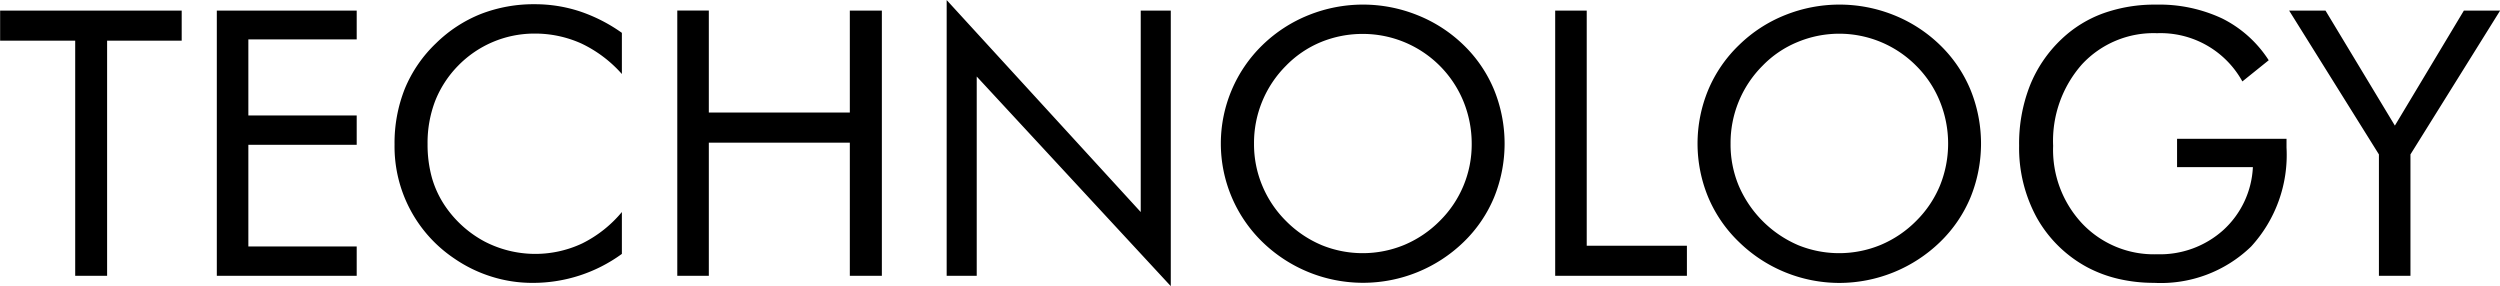 <svg xmlns="http://www.w3.org/2000/svg" width="202.13" height="23.125"><path data-name="title/technology.svg" d="M1442.28 247.8v-19.013h6.03v-2.431h-14.68v2.431h6.07V247.8h2.58Zm20.18 0v-2.373h-8.76v-8.217h8.76v-2.373h-8.76v-6.152h8.76v-2.329h-11.31V247.8h11.31Zm21.44-19.644a13.007 13.007 0 0 0-3.44-1.75 11.6 11.6 0 0 0-3.6-.564 11.8 11.8 0 0 0-4.35.783 10.972 10.972 0 0 0-3.63 2.366 10.735 10.735 0 0 0-2.53 3.684 11.858 11.858 0 0 0-.83 4.505 10.91 10.91 0 0 0 4.82 9.213 11.159 11.159 0 0 0 3.02 1.472 10.955 10.955 0 0 0 3.31.506 12.192 12.192 0 0 0 7.23-2.343v-3.385a9.88 9.88 0 0 1-3.2 2.535 8.91 8.91 0 0 1-7.88-.14 8.949 8.949 0 0 1-3.17-2.819 8.01 8.01 0 0 1-1.1-2.315 9.991 9.991 0 0 1-.36-2.754 9.49 9.49 0 0 1 .61-3.479 8.589 8.589 0 0 1 1.85-2.849 8.613 8.613 0 0 1 6.12-2.607 9.115 9.115 0 0 1 3.85.8 10.206 10.206 0 0 1 3.28 2.469v-3.326Zm7.03 19.644v-10.766h11.4V247.8h2.59v-21.444h-2.59v8.244h-11.4v-8.247h-2.55V247.8h2.55Zm21.66 0v-16.113l15.69 16.949v-22.28h-2.43v16.288l-15.69-17.138V247.8h2.43Zm27.87-2.49a8.915 8.915 0 0 1-2.87-1.949 8.764 8.764 0 0 1-1.92-2.871 8.657 8.657 0 0 1-.66-3.369 8.823 8.823 0 0 1 2.58-6.3 8.454 8.454 0 0 1 2.83-1.919 8.844 8.844 0 0 1 3.39-.659 8.785 8.785 0 0 1 8.13 5.449 9.041 9.041 0 0 1 .67 3.428 8.685 8.685 0 0 1-2.58 6.24 8.9 8.9 0 0 1-2.87 1.941 8.795 8.795 0 0 1-6.7.01Zm13.96-12.547a10.76 10.76 0 0 0-2.47-3.626 11.405 11.405 0 0 0-3.74-2.417 11.774 11.774 0 0 0-8.78 0 11.467 11.467 0 0 0-3.73 2.417 11.1 11.1 0 0 0 0 15.938 11.679 11.679 0 0 0 16.25 0 10.768 10.768 0 0 0 2.47-3.618 11.54 11.54 0 0 0 0-8.693Zm15.59 15.037v-2.432h-8.1v-19.012h-2.55V247.8h10.65Zm8.97-2.49a9.143 9.143 0 0 1-4.79-4.82 8.65 8.65 0 0 1-.65-3.369 8.823 8.823 0 0 1 2.58-6.3 8.356 8.356 0 0 1 2.83-1.919 8.764 8.764 0 0 1 9.6 1.919 8.614 8.614 0 0 1 1.91 2.871 9.055 9.055 0 0 1 .01 6.812 8.725 8.725 0 0 1-1.92 2.856 8.9 8.9 0 0 1-2.87 1.941 8.795 8.795 0 0 1-6.7.01Zm13.96-12.547a10.76 10.76 0 0 0-2.47-3.626 11.467 11.467 0 0 0-3.73-2.417 11.8 11.8 0 0 0-8.79 0 11.319 11.319 0 0 0-3.72 2.417 10.86 10.86 0 0 0-2.5 3.641 11.341 11.341 0 0 0 0 8.664 10.858 10.858 0 0 0 2.5 3.633 11.63 11.63 0 0 0 8.1 3.3 11.725 11.725 0 0 0 8.14-3.3 10.768 10.768 0 0 0 2.47-3.618 11.54 11.54 0 0 0 0-8.693Zm16.7 6.248h6.13a7.34 7.34 0 0 1-2.39 5.09 7.66 7.66 0 0 1-5.36 1.956 7.982 7.982 0 0 1-6.03-2.461 8.709 8.709 0 0 1-2.37-6.3 9.339 9.339 0 0 1 2.33-6.592 7.884 7.884 0 0 1 6.07-2.519 7.548 7.548 0 0 1 6.9 3.9l2.13-1.714a9.514 9.514 0 0 0-3.76-3.376 11.959 11.959 0 0 0-5.36-1.121 12.311 12.311 0 0 0-4.25.7 9.7 9.7 0 0 0-3.37 2.08 10.555 10.555 0 0 0-2.58 3.8 12.857 12.857 0 0 0-.86 4.841 11.726 11.726 0 0 0 1.43 5.808 10.228 10.228 0 0 0 4.08 4.006 10.447 10.447 0 0 0 2.52.938 12.617 12.617 0 0 0 2.88.322 10.491 10.491 0 0 0 7.84-2.929 10.954 10.954 0 0 0 2.87-8v-.717h-8.85v2.285Zm18.87 8.789v-9.815l7.25-11.63h-2.93l-5.58 9.3-5.61-9.3h-2.94l7.26 11.63v9.815h2.55Z" transform="translate(-1433.62 -225.5)" style="fill-rule:evenodd"/></svg>